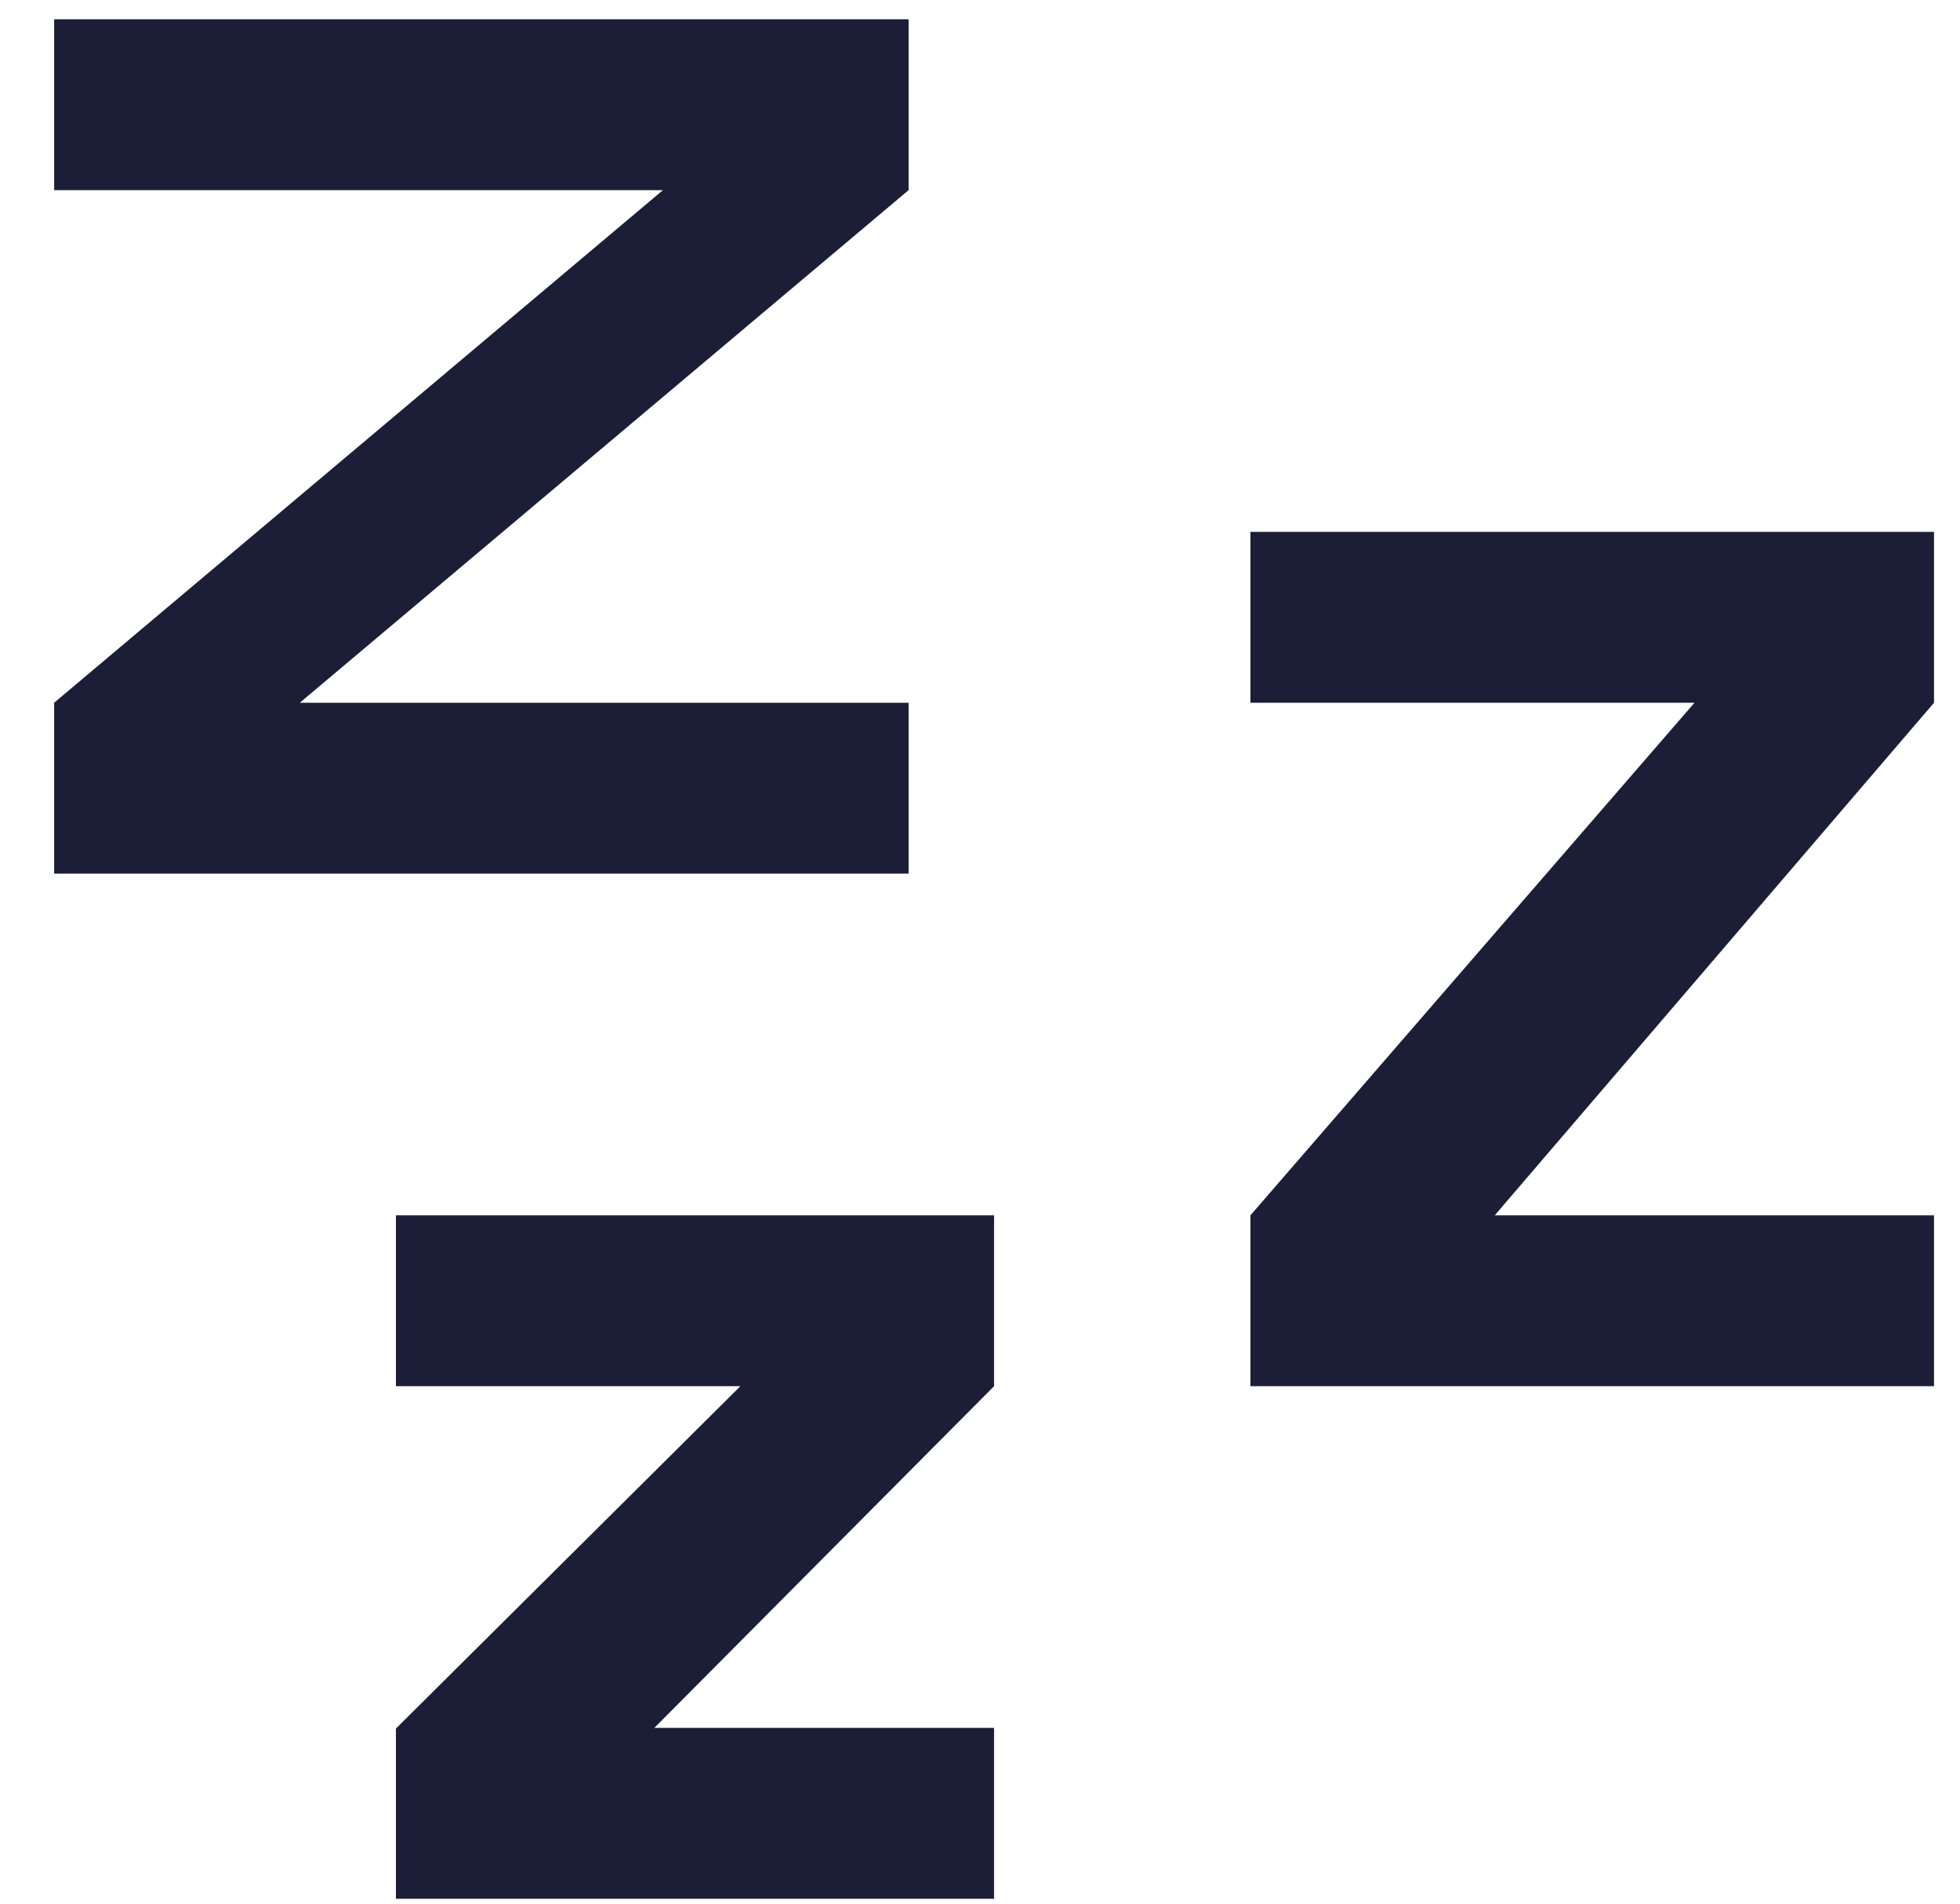 <svg width="35" height="34" viewBox="0 0 35 34" fill="none" xmlns="http://www.w3.org/2000/svg">
<path d="M0.967 0.344V3.396H11.838L0.967 12.551V15.603H16.225V12.551H5.354L16.225 3.396V0.344H0.967ZM22.329 9.499V12.551H30.259L22.329 21.706V24.758H34.536V21.706H26.692L34.536 12.551V9.499H22.329ZM7.07 21.706V24.758H13.221L7.082 30.861L7.07 30.876V33.913H17.751V30.861H11.684L17.751 24.758V21.706H7.07Z" fill="#1C1E37"/>
</svg>
